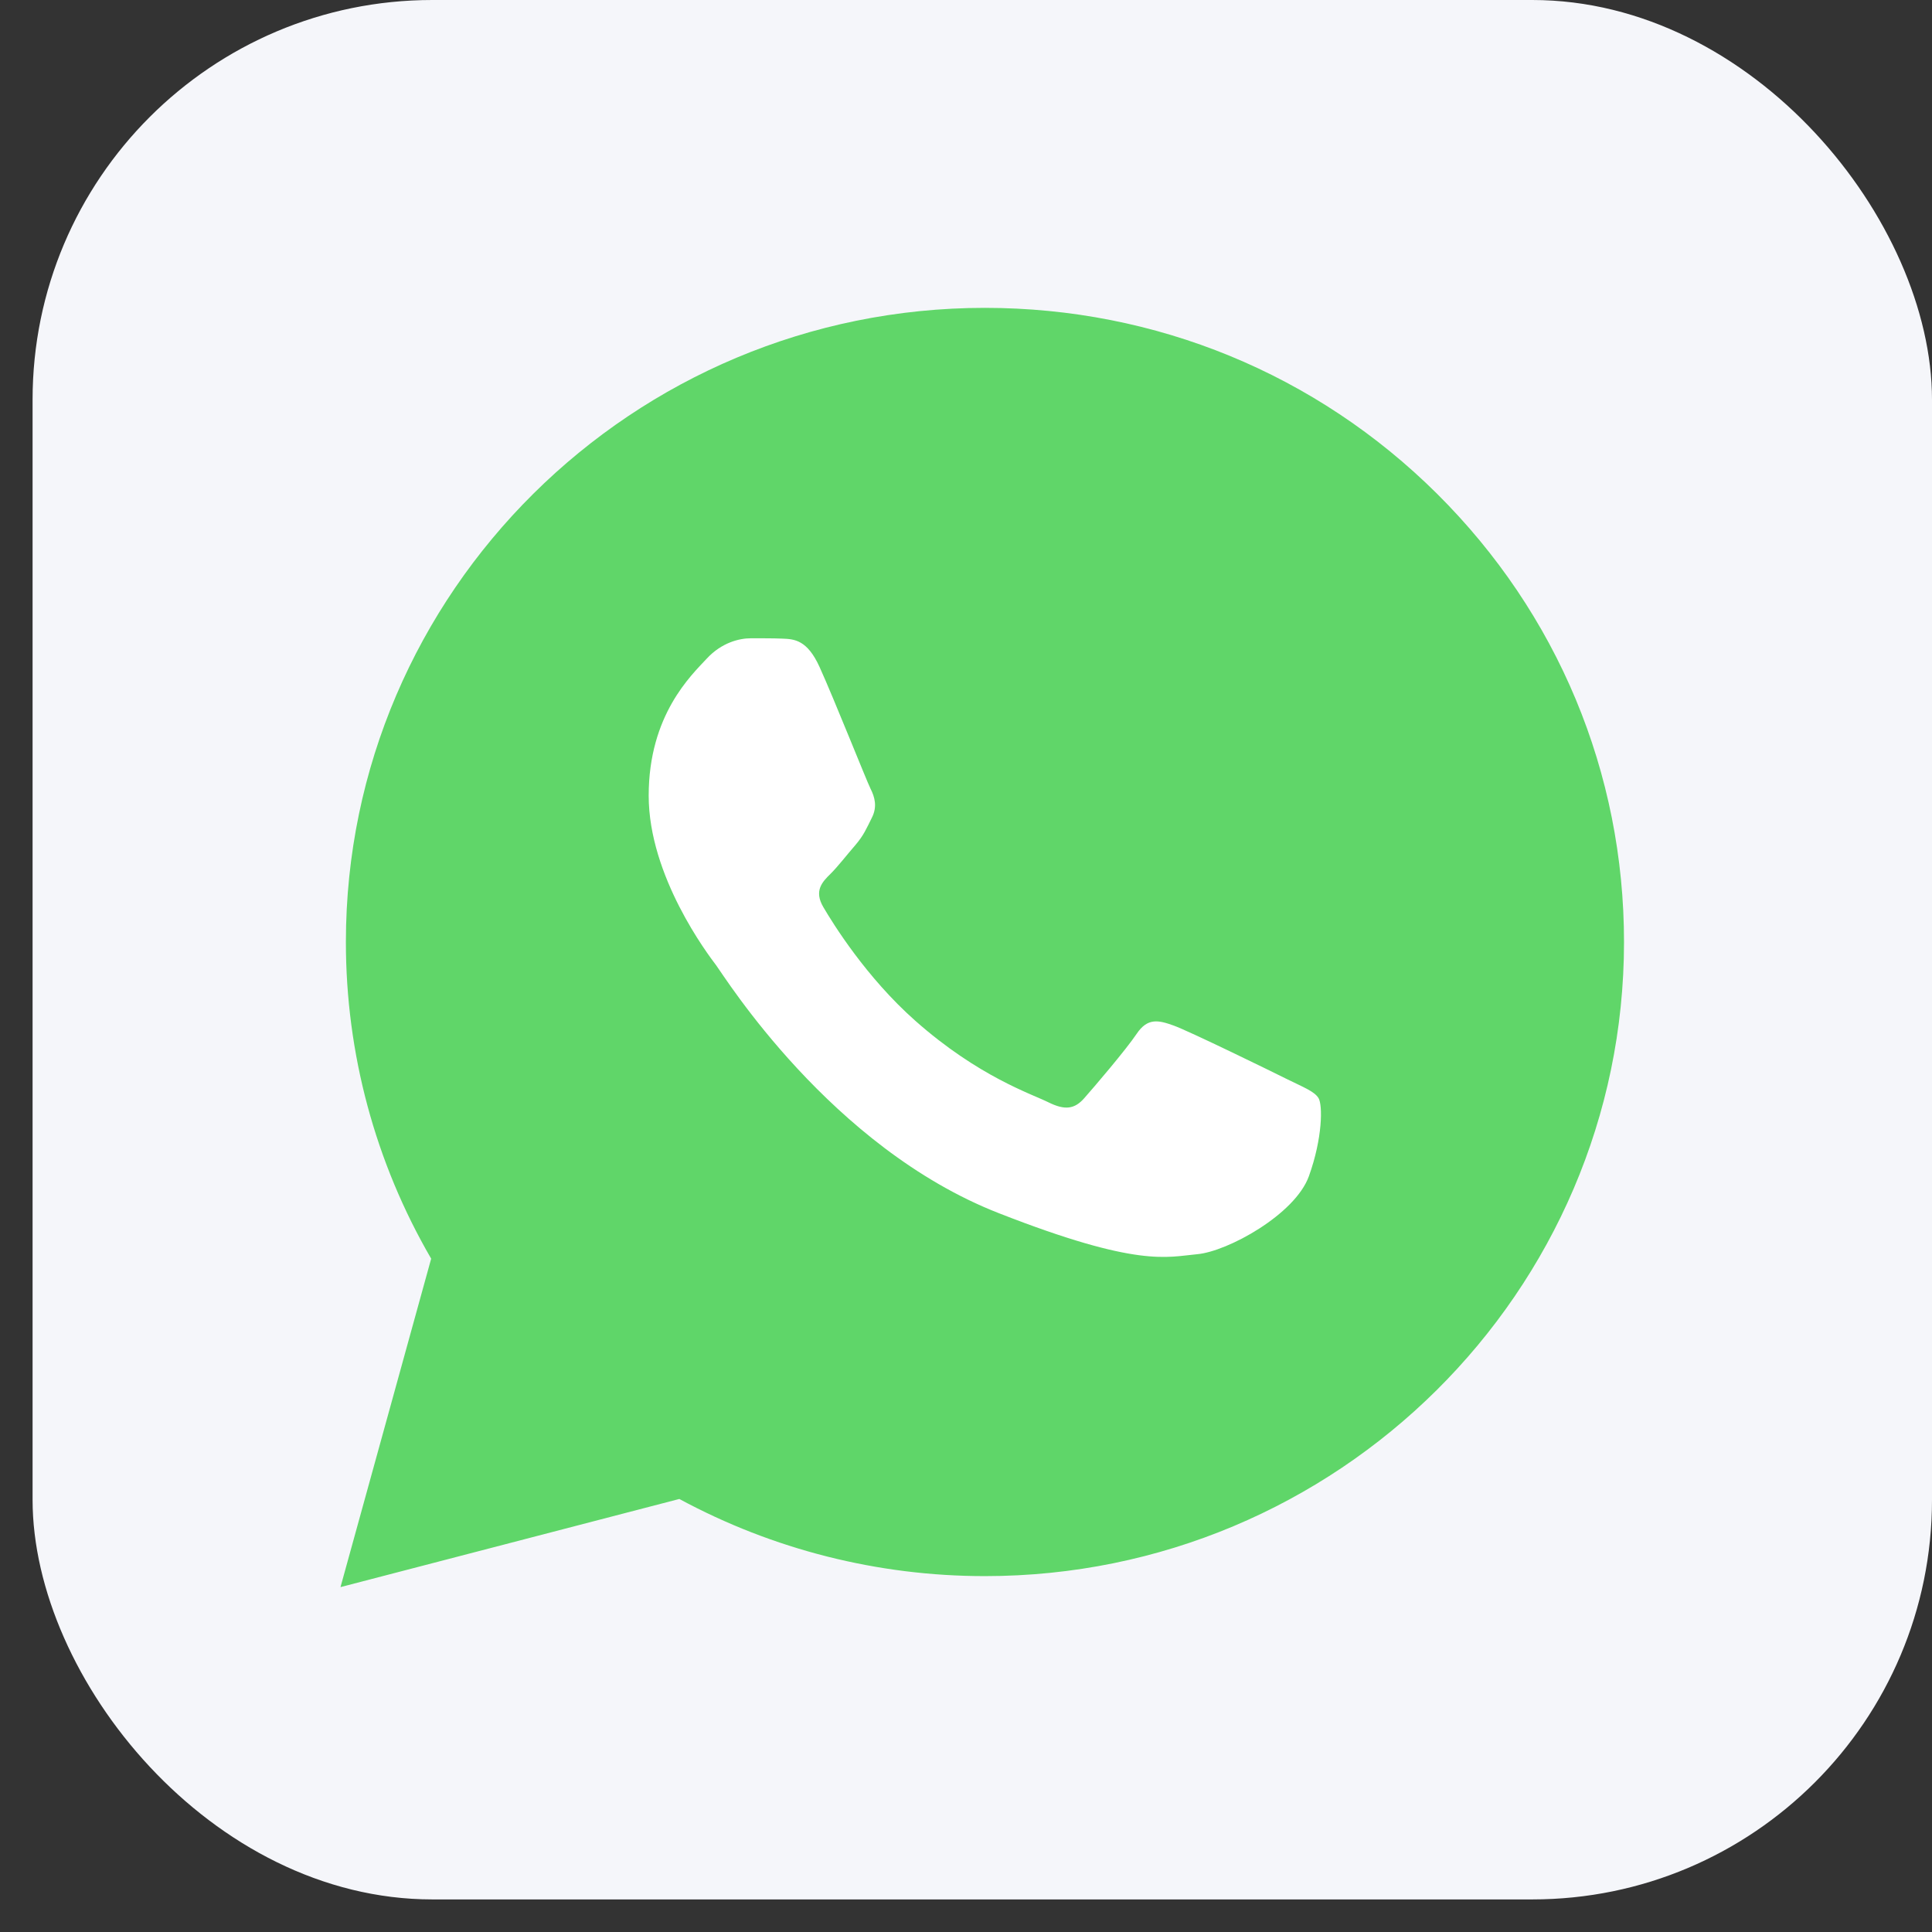 <?xml version="1.0" encoding="UTF-8"?> <svg xmlns="http://www.w3.org/2000/svg" width="29" height="29" viewBox="0 0 29 29" fill="none"><rect x="0" y="0" width="29" height="29" fill="#333333" stroke="none"/><rect x="0.489" width="28.511" height="28.511" rx="6" fill="#F5F6FA"></rect><g clip-path="url(#clip0_199_529)"><path d="M5.192 14.136C5.191 15.812 5.633 17.45 6.472 18.893L5.111 23.823L10.197 22.5C11.603 23.26 13.179 23.658 14.781 23.658H14.785C20.072 23.658 24.375 19.39 24.377 14.143C24.378 11.601 23.381 9.21 21.57 7.411C19.759 5.613 17.351 4.622 14.784 4.621C9.497 4.621 5.194 8.889 5.192 14.136" fill="url(#paint0_linear_199_529)"></path><path d="M12.302 10.012C12.116 9.602 11.921 9.593 11.744 9.586C11.599 9.58 11.433 9.581 11.268 9.581C11.102 9.581 10.833 9.642 10.606 9.889C10.378 10.135 9.737 10.731 9.737 11.943C9.737 13.155 10.627 14.327 10.751 14.491C10.875 14.656 12.468 17.223 14.992 18.21C17.089 19.031 17.516 18.867 17.971 18.826C18.427 18.785 19.44 18.23 19.647 17.655C19.854 17.08 19.854 16.587 19.792 16.484C19.73 16.381 19.564 16.32 19.316 16.197C19.068 16.073 17.847 15.477 17.62 15.395C17.392 15.313 17.226 15.272 17.061 15.519C16.895 15.765 16.42 16.32 16.275 16.484C16.13 16.649 15.985 16.669 15.737 16.546C15.489 16.422 14.689 16.163 13.74 15.323C13.002 14.67 12.504 13.864 12.359 13.617C12.214 13.371 12.343 13.237 12.468 13.115C12.579 13.004 12.716 12.827 12.841 12.683C12.964 12.539 13.006 12.437 13.088 12.272C13.171 12.108 13.13 11.964 13.068 11.841C13.006 11.717 12.523 10.499 12.302 10.012Z" fill="white"></path></g><defs><linearGradient id="paint0_linear_199_529" x1="968.416" y1="1924.9" x2="968.416" y2="4.621" gradientUnits="userSpaceOnUse"><stop stop-color="#1FAF38"></stop><stop offset="0.589" stop-color="#45C655"></stop><stop offset="1" stop-color="#60D669"></stop></linearGradient><clipPath id="clip0_199_529"><rect width="19.957" height="19.957" fill="white" transform="translate(4.766 4.276)"></rect></clipPath></defs></svg> 